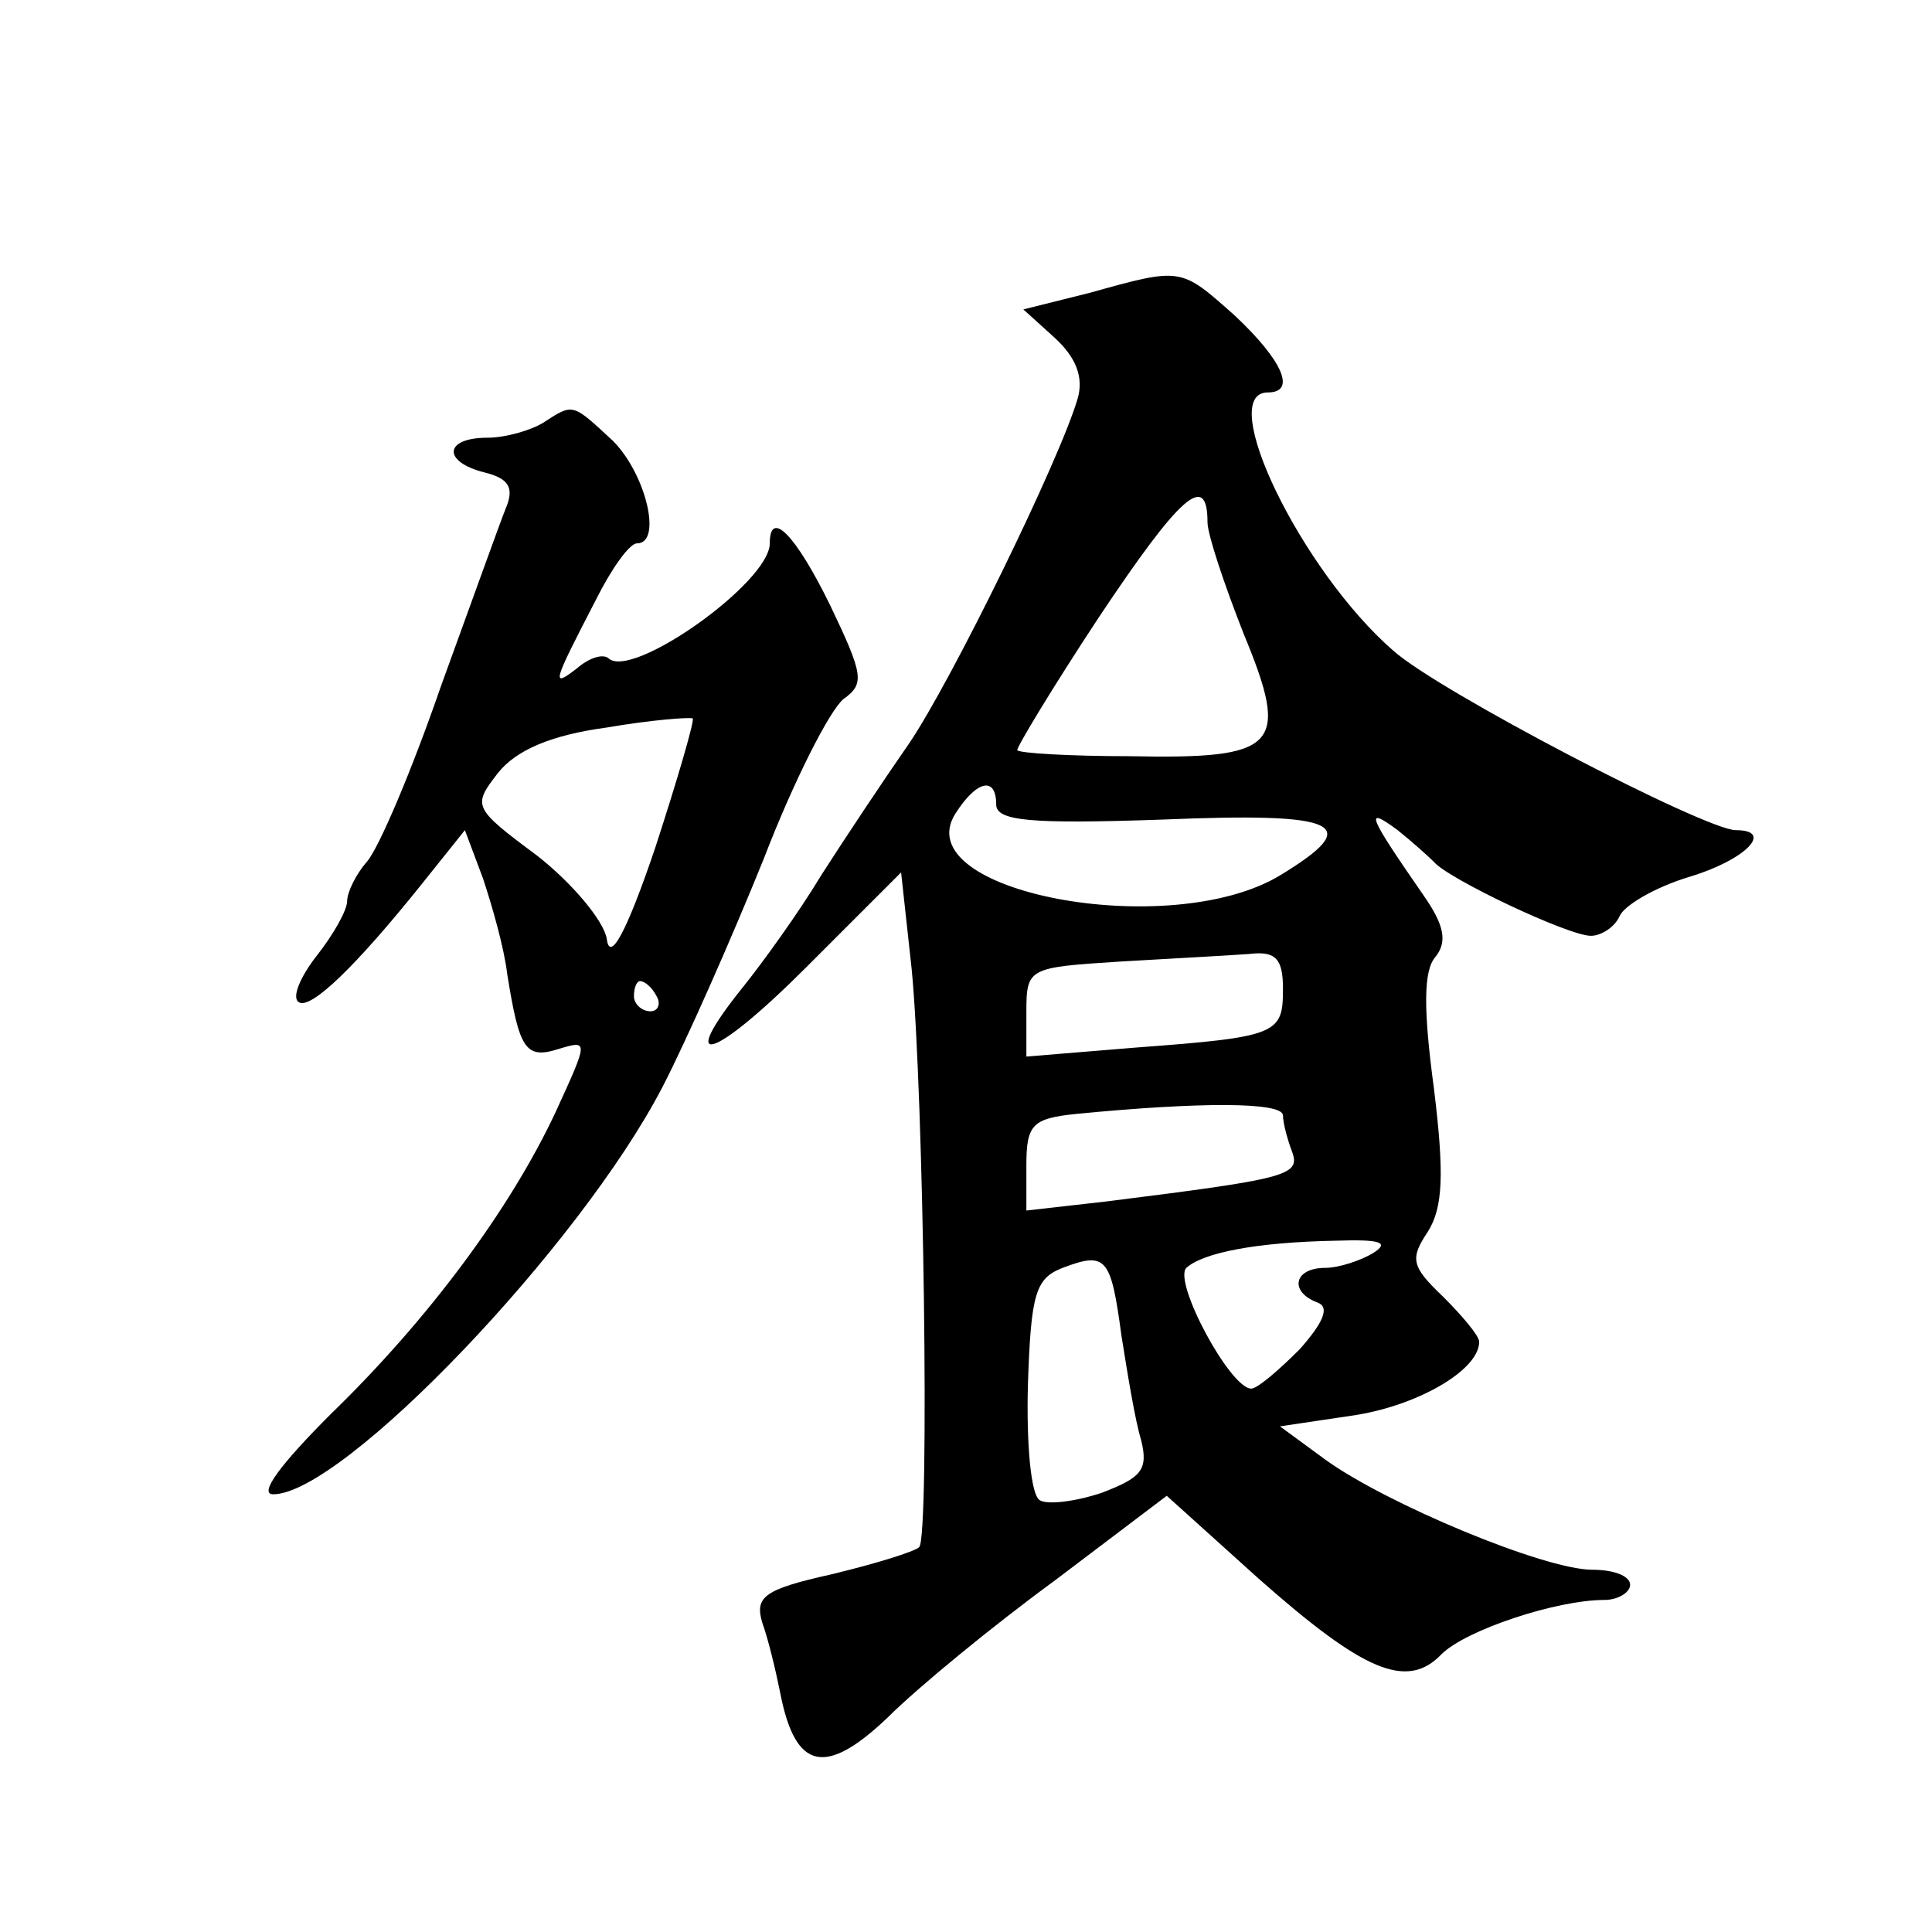 <?xml version="1.0" standalone="no"?>
<!DOCTYPE svg PUBLIC "-//W3C//DTD SVG 20010904//EN"
 "http://www.w3.org/TR/2001/REC-SVG-20010904/DTD/svg10.dtd">
<svg version="1.0" xmlns="http://www.w3.org/2000/svg"
 width="128pt" height="128pt" viewBox="0 0 128 128"
 preserveAspectRatio="xMidYMid meet">
<g transform="translate(0,128) scale(0.1,-0.1)"
fill="#0" stroke="none">
<path d="M722 1086 l-44 -11 21 -19 c14 -13 19 -26 15 -40 -12 -41 -84 -188 -112
-229 -16 -23 -42 -62 -58 -87 -15 -25 -39 -58 -51 -73 -46 -57 -21 -50 41 12 l63
63 7 -64 c8 -82 12 -376 5 -383 -3 -3 -29 -11 -58 -18 -45 -10 -51 -15 -46 -32
4 -11 9 -32 12 -47 10 -51 30 -55 71 -16 20 20 70 61 111 91 l74 56 61 -55 c69
-61 98 -74 121 -50 16 16 76 36 108 36 9 0 17 5 17 10 0 6 -11 10 -25 10 -32 0
-137 44 -177 73 l-30 22 47 7 c43 6 85 30 85 49 0 4 -11 17 -24 30 -21 20 -22 25
-10 43 10 16 11 38 4 95 -7 52 -7 78 1 87 8 10 6 21 -8 41 -36 52 -40 60 -17 43
10 -8 21 -18 24 -21 9 -11 89 -49 104 -49 7 0 16 6 19 13 3 7 23 19 46 26 37 11
57 31 31 31 -20 0 -197 92 -227 119 -61 53 -118 171 -83 171 19 0 10 21 -22 51
-36 32 -35 32 -96 15z m78 -152 c0 -8 11 -41 24 -74 31 -75 23 -83 -76 -81 -39
0 -73 2 -74 4 -1 1 23 41 54 88 54 81 72 97 72 63z m-140 -187 c0 -11 23 -13 110
-10 119 5 134 -3 78 -37 -73 -44 -248 -11 -215 41 14 22 27 25 27 6z m190 -122
c0 -30 -3 -32 -97 -39 l-73 -6 0 29 c0 30 1 30 63 34 34 2 72 4 85 5 17 2 22 -3
22 -23z m0 -84 c0 -5 3 -16 6 -24 6 -16 -4 -18 -123 -33 l-53 -6 0 30 c0 27 4 31
33 34 82 8 137 8 137 -1z m60 -91 c-8 -5 -23 -10 -32 -10 -21 0 -24 -16 -5 -23
8 -3 4 -13 -12 -31 -14 -14 -28 -26 -32 -26 -14 0 -52 71 -43 80 11 10 46 17 99
18 29 1 36 -1 25 -8z m-167 -55 c4 -25 9 -56 13 -69 5 -20 0 -25 -26 -35 -18 -6
-36 -8 -41 -5 -6 3 -9 37 -8 76 2 61 5 71 23 78 29 11 32 7 39 -45z M360 1000 c-8
-5 -25 -10 -37 -10 -29 0 -30 -16 -2 -23 16 -4 20 -10 14 -24 -4 -10 -23 -63 -43
-118 -19 -55 -41 -107 -49 -116 -7 -8 -13 -20 -13 -26 0 -6 -9 -22 -20 -36 -11
-14 -17 -28 -12 -31 8 -5 38 24 82 79 l28 35 12 -32 c6 -18 14 -46 16 -63 8 -50
12 -57 34 -50 20 6 20 6 -2 -42 -30 -64 -84 -137 -149 -200 -33 -33 -48 -53 -38
-53 46 0 203 164 258 270 16 31 46 99 67 151 20 52 44 99 53 106 14 10 13 16 -9
62 -23 47 -40 64 -40 41 0 -26 -92 -91 -107 -76 -4 3 -13 0 -21 -7 -17 -13 -16
-10 13 46 10 20 22 37 27 37 17 0 6 46 -16 68 -27 25 -26 25 -46 12z m74 -282 c-19
-56 -30 -76 -32 -60 -2 12 -23 37 -46 55 -43 32 -43 33 -26 55 12 15 35 25 72 30
29 5 55 7 57 6 1 -2 -10 -40 -25 -86z m1 -98 c3 -5 1 -10 -4 -10 -6 0 -11 5 -11
10 0 6 2 10 4 10 3 0 8 -4 11 -10z"/>
</g>
</svg>
